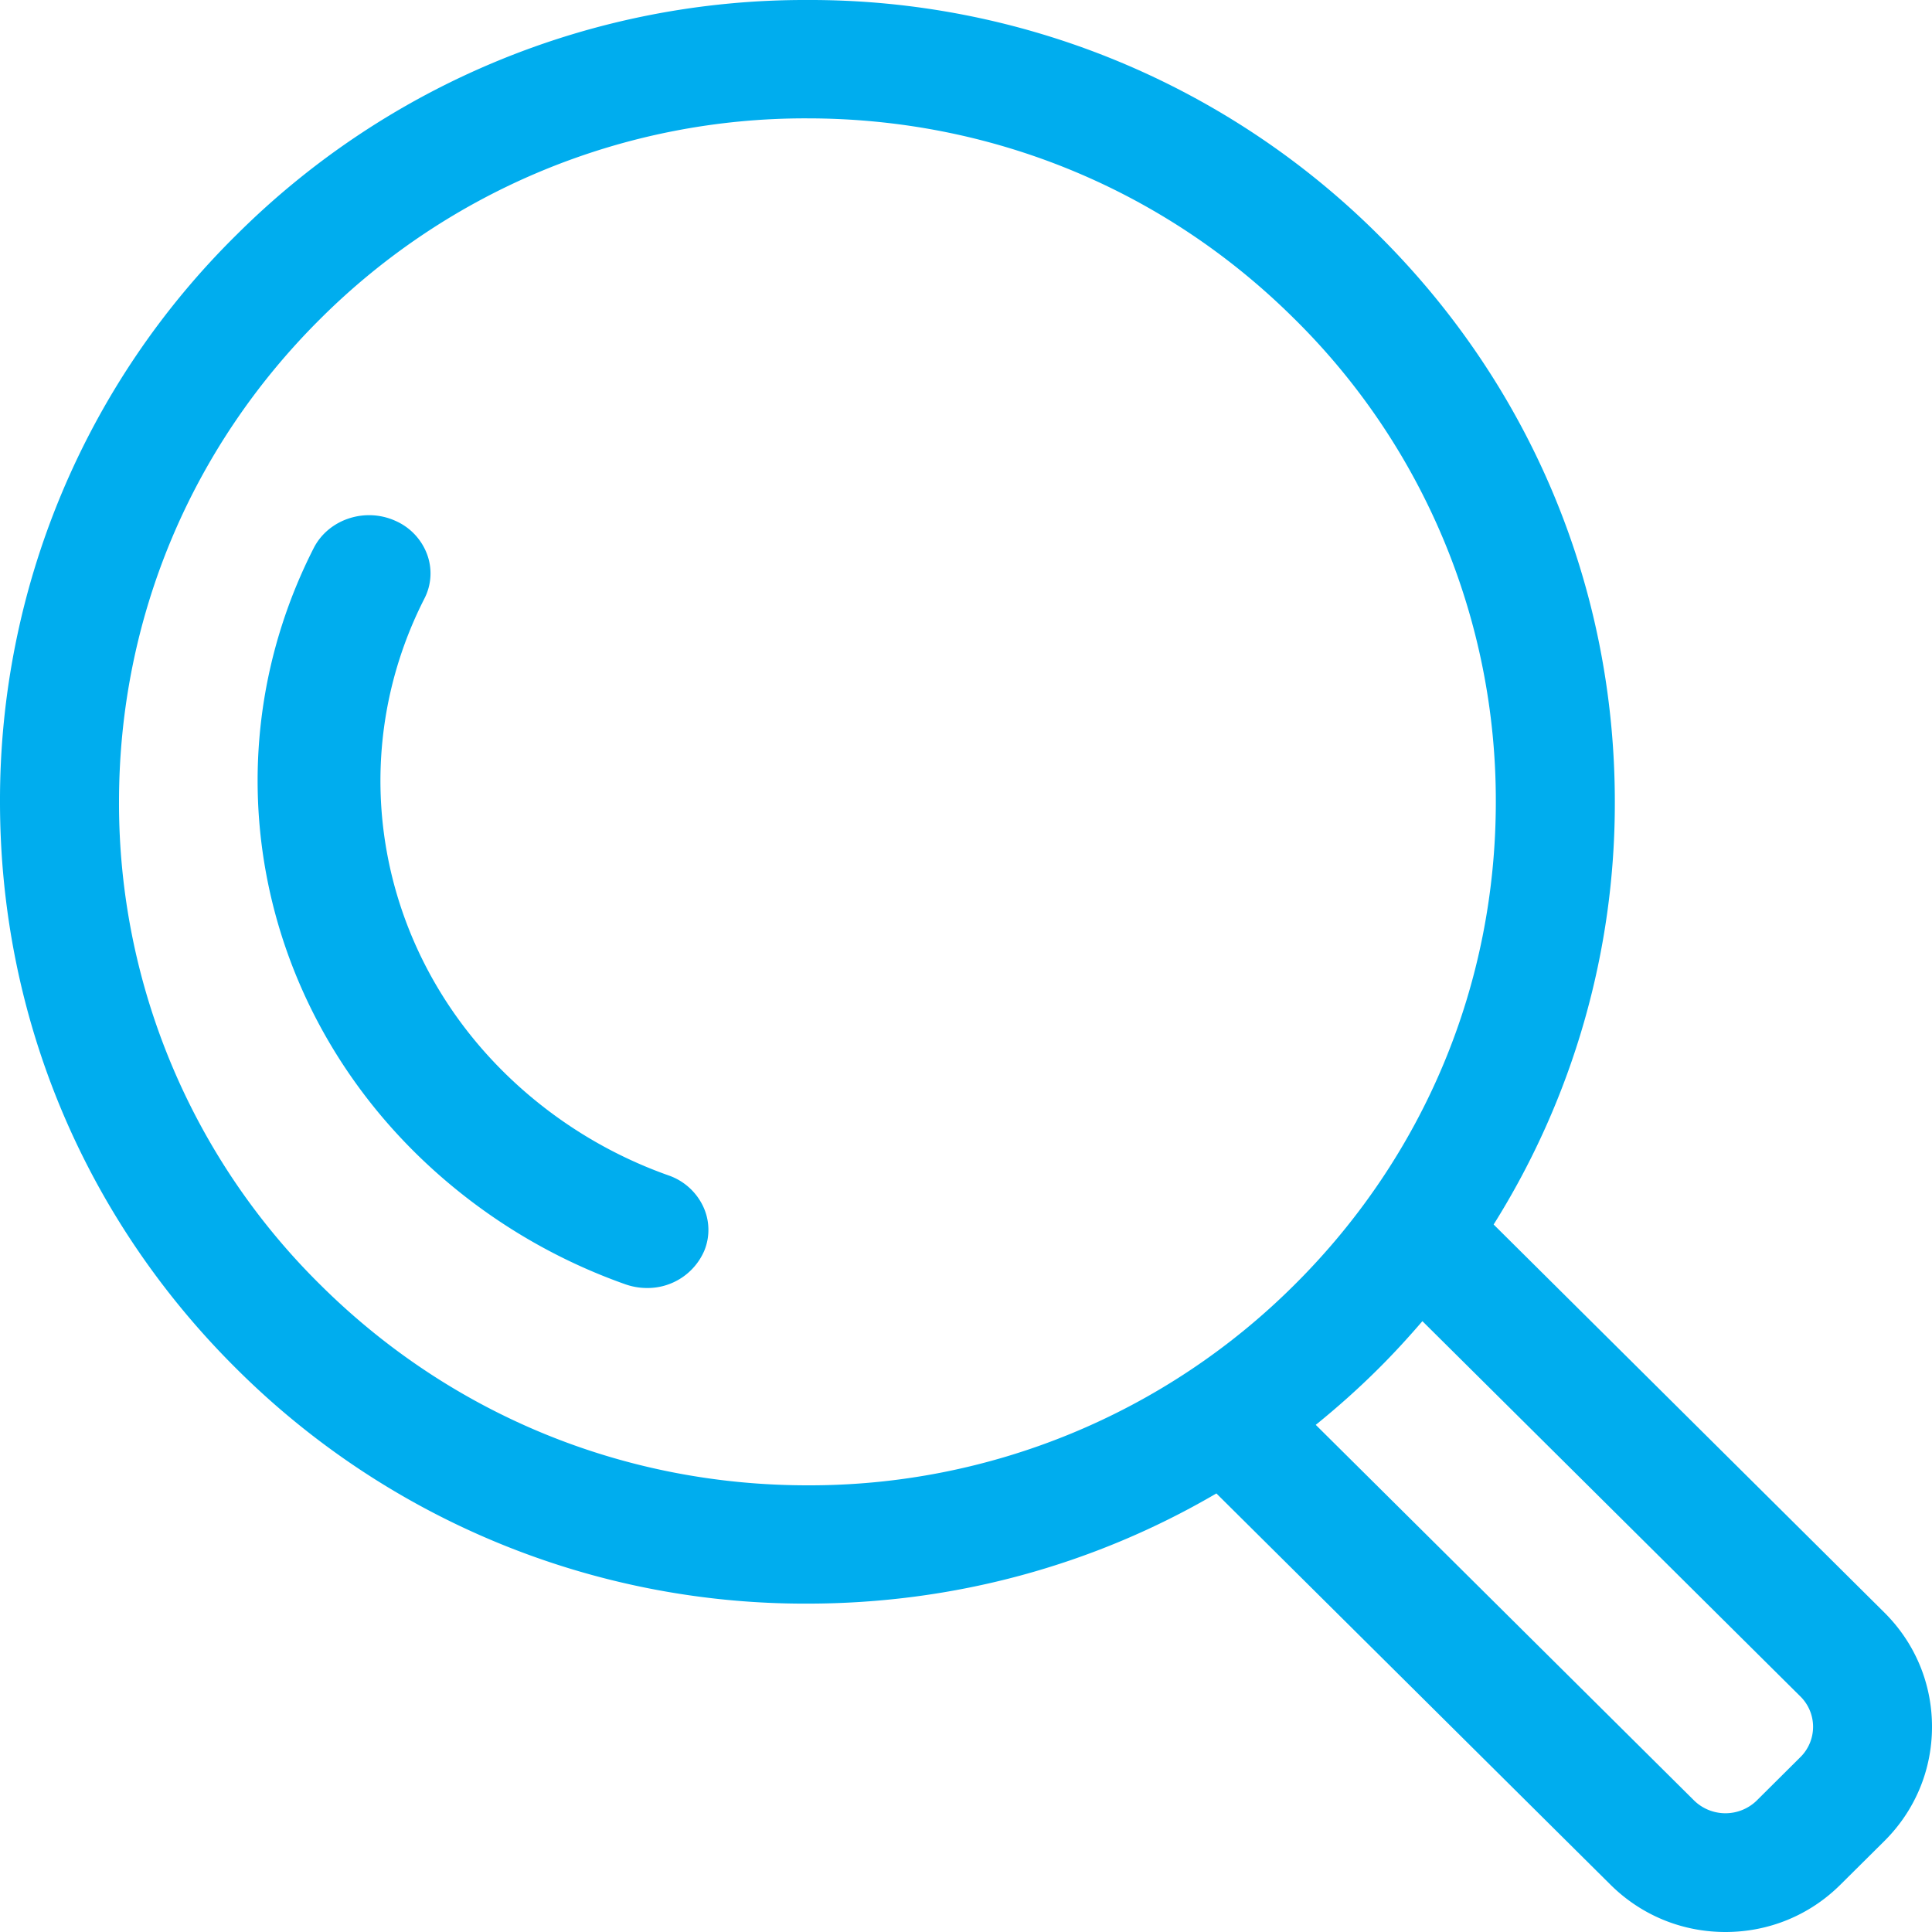 <svg xmlns="http://www.w3.org/2000/svg" width="30" height="30" viewBox="0 0 30 30">
    <g fill="#00ADEE" fill-rule="evenodd">
        <path d="M23.227 12.45c0 2.835-1.112 5.5-3.13 7.504a10.658 10.658 0 0 1-7.56 3.11c-2.855 0-5.54-1.105-7.559-3.11a10.503 10.503 0 0 1-3.13-7.503c0-2.835 1.112-5.5 3.13-7.504a10.658 10.658 0 0 1 7.56-3.109c2.855 0 5.54 1.104 7.558 3.11a10.503 10.503 0 0 1 3.131 7.503m-1.825 8.804c.24-.238.467-.487.685-.74l5.867 5.825a.662.662 0 0 1 0 .947l-.682.678a.697.697 0 0 1-.959 0l-5.882-5.84c.336-.272.661-.561.971-.87m7.858 3.784l-6.067-6.025a12.307 12.307 0 0 0 1.882-6.563c0-3.326-1.304-6.453-3.673-8.805A12.5 12.5 0 0 0 12.537 0a12.5 12.5 0 0 0-8.864 3.646A12.327 12.327 0 0 0 0 12.451c0 3.326 1.304 6.453 3.673 8.804a12.5 12.5 0 0 0 8.864 3.646c2.27 0 4.446-.596 6.351-1.711l6.12 6.076c.477.473 1.11.734 1.785.734.674 0 1.307-.26 1.784-.734l.683-.678c.477-.474.74-1.104.74-1.775 0-.67-.263-1.3-.74-1.774"/>
        <path d="M10.382 18.252a6.936 6.936 0 0 1-2.446-1.495c-2.078-1.963-2.619-4.962-1.346-7.462a.853.853 0 0 0 .041-.69.916.916 0 0 0-.488-.516c-.474-.216-1.044-.026-1.272.422-1.624 3.191-.934 7.019 1.717 9.524a8.847 8.847 0 0 0 3.121 1.907c.108.038.221.058.336.058a.958.958 0 0 0 .893-.583.853.853 0 0 0-.023-.691.929.929 0 0 0-.533-.474"/>
    </g>
</svg>
